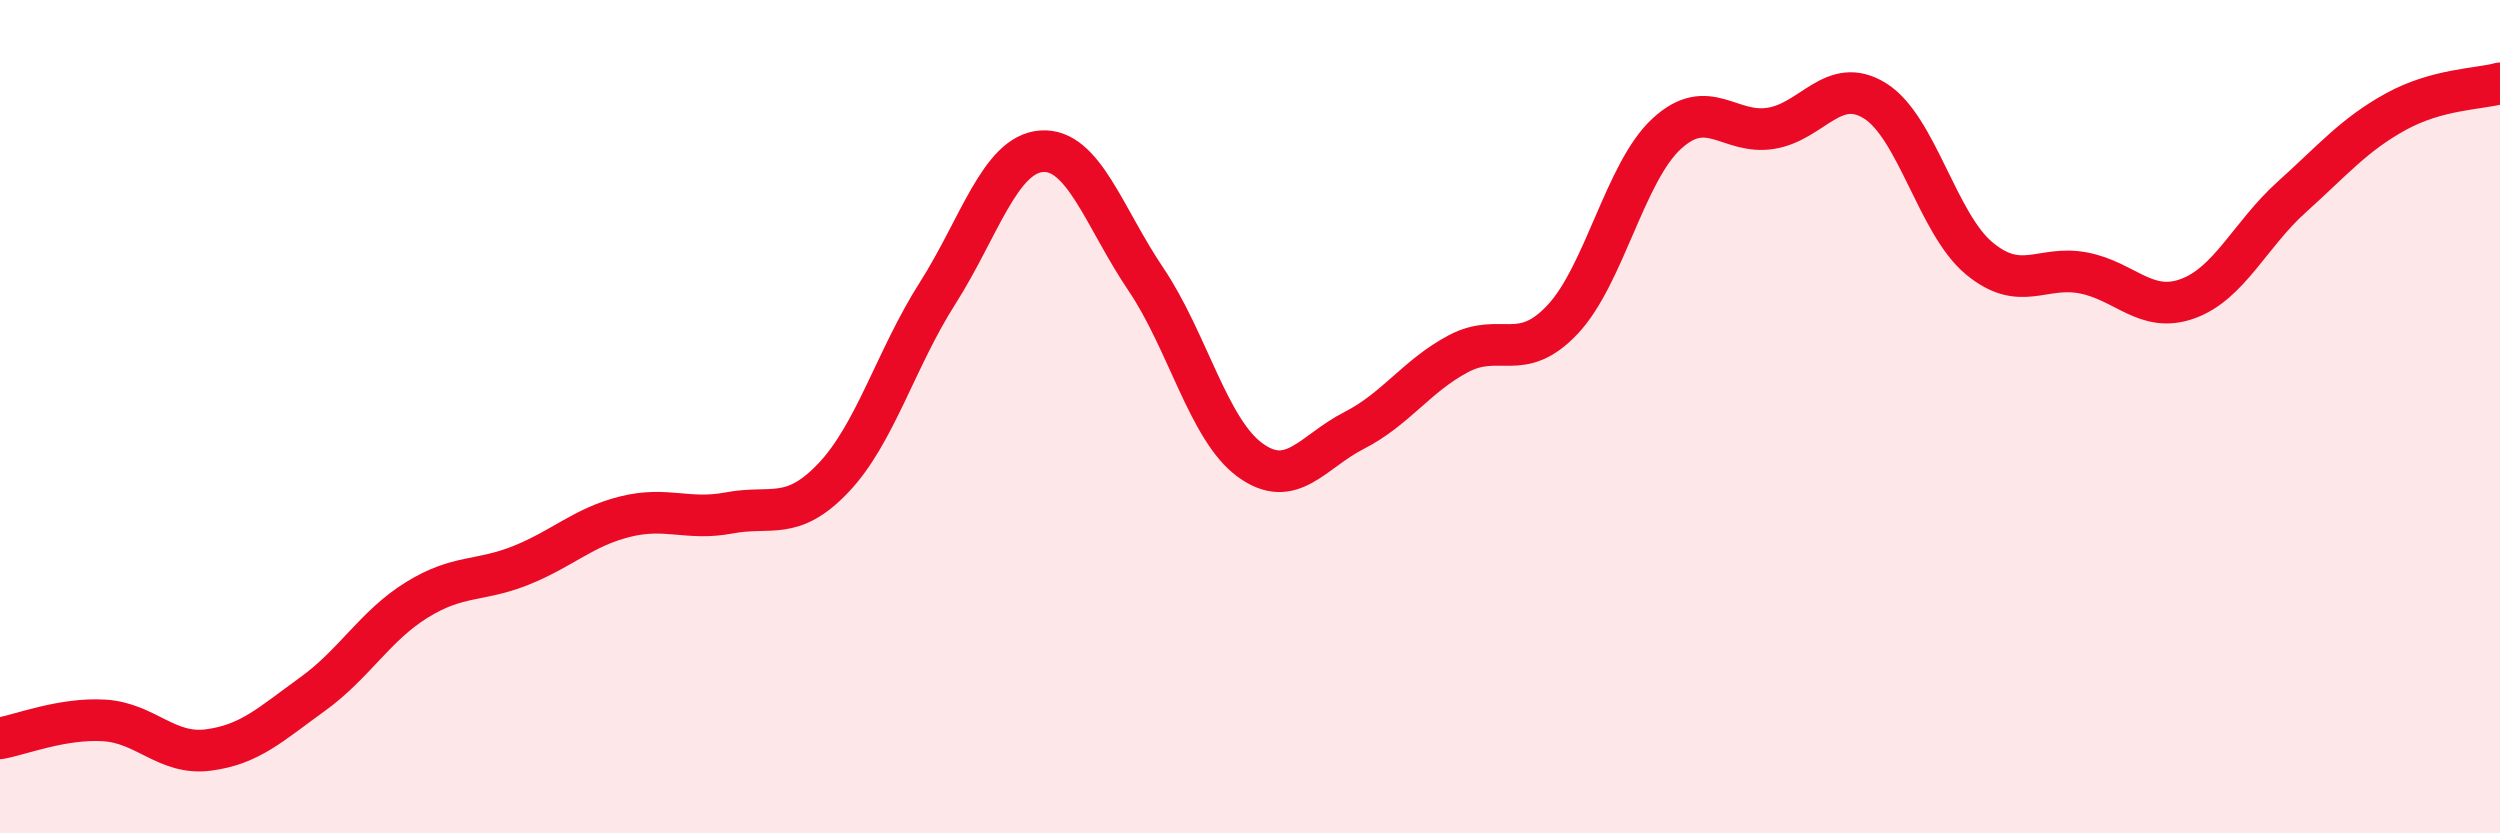 
    <svg width="60" height="20" viewBox="0 0 60 20" xmlns="http://www.w3.org/2000/svg">
      <path
        d="M 0,17.72 C 0.5,17.63 1.5,17.23 2.5,17.29 C 3.5,17.35 4,18.13 5,18 C 6,17.87 6.5,17.38 7.5,16.66 C 8.5,15.94 9,15.02 10,14.4 C 11,13.78 11.5,13.97 12.5,13.57 C 13.5,13.17 14,12.65 15,12.4 C 16,12.15 16.5,12.5 17.5,12.31 C 18.5,12.12 19,12.52 20,11.47 C 21,10.42 21.5,8.61 22.5,7.04 C 23.5,5.47 24,3.7 25,3.63 C 26,3.56 26.5,5.22 27.5,6.7 C 28.5,8.18 29,10.31 30,11.04 C 31,11.77 31.5,10.84 32.5,10.33 C 33.5,9.82 34,9.02 35,8.49 C 36,7.96 36.5,8.73 37.5,7.67 C 38.5,6.61 39,4.13 40,3.21 C 41,2.29 41.5,3.24 42.5,3.08 C 43.5,2.92 44,1.8 45,2.42 C 46,3.04 46.5,5.37 47.5,6.2 C 48.5,7.03 49,6.36 50,6.55 C 51,6.74 51.5,7.53 52.5,7.17 C 53.5,6.81 54,5.63 55,4.73 C 56,3.83 56.5,3.23 57.5,2.68 C 58.5,2.13 59.5,2.14 60,2L60 20L0 20Z"
        fill="#EB0A25"
        opacity="0.1"
        stroke-linecap="round"
        stroke-linejoin="round"
      />
      <path
        d="M 0,17.72 C 0.5,17.63 1.5,17.23 2.5,17.29 C 3.5,17.35 4,18.13 5,18 C 6,17.87 6.5,17.38 7.5,16.66 C 8.5,15.94 9,15.02 10,14.4 C 11,13.78 11.5,13.97 12.5,13.57 C 13.5,13.17 14,12.65 15,12.4 C 16,12.15 16.5,12.5 17.5,12.31 C 18.5,12.12 19,12.52 20,11.47 C 21,10.42 21.5,8.61 22.5,7.04 C 23.5,5.47 24,3.7 25,3.63 C 26,3.56 26.5,5.22 27.5,6.7 C 28.5,8.18 29,10.31 30,11.04 C 31,11.77 31.5,10.84 32.5,10.33 C 33.5,9.82 34,9.02 35,8.49 C 36,7.96 36.5,8.73 37.5,7.67 C 38.5,6.61 39,4.13 40,3.21 C 41,2.29 41.5,3.24 42.5,3.08 C 43.5,2.92 44,1.8 45,2.42 C 46,3.04 46.5,5.37 47.5,6.2 C 48.5,7.03 49,6.36 50,6.55 C 51,6.74 51.5,7.53 52.5,7.17 C 53.5,6.81 54,5.63 55,4.73 C 56,3.83 56.5,3.23 57.5,2.68 C 58.5,2.13 59.5,2.14 60,2"
        stroke="#EB0A25"
        stroke-width="1"
        fill="none"
        stroke-linecap="round"
        stroke-linejoin="round"
      />
    </svg>
  